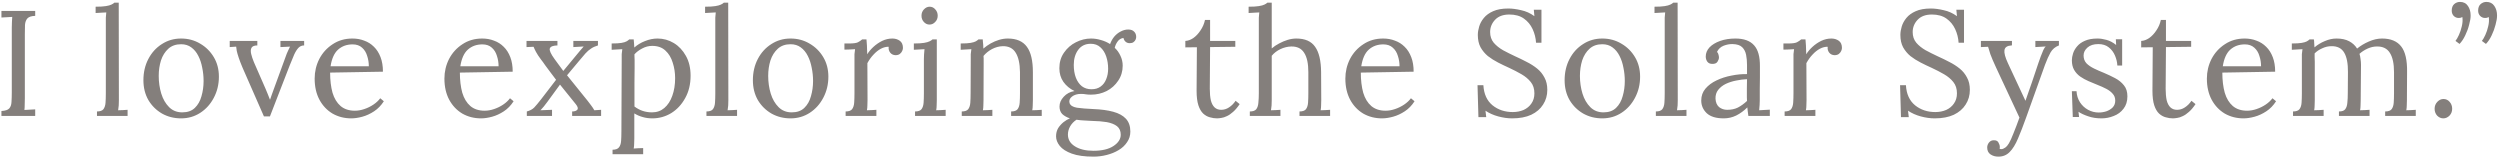 <svg width="733" height="46" viewBox="0 0 733 46" fill="none" xmlns="http://www.w3.org/2000/svg">
<path opacity="0.6" d="M10.32 4.652C9.235 4.681 8.472 4.931 8.032 5.4C7.621 5.869 7.387 6.5 7.328 7.292C7.299 8.084 7.284 9.008 7.284 10.064V28.764C7.284 29.556 7.269 30.245 7.24 30.832C7.24 31.389 7.211 31.859 7.152 32.24C7.68 32.211 8.208 32.181 8.736 32.152C9.264 32.123 9.792 32.093 10.32 32.064V34H0.42V32.548C1.535 32.489 2.297 32.24 2.708 31.8C3.119 31.331 3.339 30.7 3.368 29.908C3.427 29.087 3.456 28.163 3.456 27.136V8.128C3.456 7.541 3.471 6.984 3.5 6.456C3.529 5.899 3.559 5.4 3.588 4.96C3.06 4.989 2.532 5.019 2.004 5.048C1.476 5.077 0.948 5.107 0.42 5.136V3.2H10.32V4.652ZM28.433 32.68C29.342 32.68 29.973 32.46 30.325 32.02C30.677 31.551 30.882 30.92 30.941 30.128C31 29.307 31.029 28.368 31.029 27.312V6.5C31.029 6.031 31.029 5.591 31.029 5.18C31.058 4.74 31.102 4.227 31.161 3.64C30.633 3.669 30.105 3.699 29.577 3.728C29.078 3.757 28.565 3.787 28.037 3.816V1.968C29.328 1.968 30.325 1.909 31.029 1.792C31.762 1.675 32.305 1.528 32.657 1.352C33.038 1.176 33.331 0.985 33.537 0.78H34.813L34.857 29.336C34.857 29.923 34.842 30.451 34.813 30.92C34.783 31.36 34.725 31.829 34.637 32.328C35.106 32.299 35.561 32.284 36.001 32.284C36.47 32.255 36.94 32.225 37.409 32.196V34H28.433V32.68ZM53.093 34.704C51.04 34.704 49.177 34.235 47.505 33.296C45.833 32.328 44.498 31.008 43.501 29.336C42.533 27.635 42.049 25.699 42.049 23.528C42.049 21.211 42.533 19.128 43.501 17.28C44.469 15.432 45.789 13.98 47.461 12.924C49.133 11.839 51.011 11.296 53.093 11.296C55.147 11.296 57.009 11.795 58.681 12.792C60.353 13.76 61.688 15.08 62.685 16.752C63.682 18.424 64.181 20.331 64.181 22.472C64.181 24.731 63.682 26.799 62.685 28.676C61.717 30.524 60.397 31.991 58.725 33.076C57.053 34.161 55.176 34.704 53.093 34.704ZM53.445 32.944C55 32.944 56.232 32.504 57.141 31.624C58.05 30.744 58.696 29.6 59.077 28.192C59.488 26.784 59.693 25.303 59.693 23.748C59.693 22.428 59.561 21.137 59.297 19.876C59.062 18.585 58.681 17.427 58.153 16.4C57.625 15.344 56.936 14.508 56.085 13.892C55.264 13.276 54.267 12.968 53.093 12.968C51.568 12.968 50.321 13.408 49.353 14.288C48.385 15.168 47.666 16.312 47.197 17.72C46.757 19.128 46.537 20.639 46.537 22.252C46.537 24.071 46.786 25.801 47.285 27.444C47.784 29.057 48.547 30.377 49.573 31.404C50.6 32.431 51.891 32.944 53.445 32.944ZM77.385 34.132L71.093 19.788C70.623 18.673 70.257 17.72 69.993 16.928C69.729 16.136 69.538 15.476 69.421 14.948C69.333 14.42 69.274 13.995 69.245 13.672L67.353 13.804V12H75.449V13.32C74.569 13.32 73.997 13.555 73.733 14.024C73.498 14.464 73.469 15.065 73.645 15.828C73.821 16.561 74.085 17.353 74.437 18.204L77.825 25.948C78.059 26.447 78.279 26.975 78.485 27.532C78.719 28.06 78.939 28.617 79.145 29.204H79.189C79.335 28.764 79.497 28.295 79.673 27.796C79.878 27.297 80.054 26.813 80.201 26.344L83.721 16.708C83.955 16.004 84.205 15.388 84.469 14.86C84.733 14.332 84.923 13.936 85.041 13.672L82.225 13.804V12H89.177V13.32C88.531 13.32 87.989 13.54 87.549 13.98C87.109 14.42 86.683 15.08 86.273 15.96C85.891 16.84 85.437 17.94 84.909 19.26L79.145 34.132H77.385ZM102.993 34.704C100.969 34.704 99.135 34.235 97.493 33.296C95.879 32.328 94.603 30.979 93.665 29.248C92.726 27.488 92.257 25.42 92.257 23.044C92.257 20.991 92.711 19.069 93.621 17.28C94.559 15.491 95.865 14.053 97.537 12.968C99.209 11.853 101.145 11.296 103.345 11.296C104.577 11.296 105.721 11.501 106.777 11.912C107.862 12.293 108.815 12.895 109.637 13.716C110.458 14.508 111.103 15.52 111.573 16.752C112.042 17.955 112.277 19.377 112.277 21.02L96.789 21.284C96.789 23.513 97.023 25.479 97.493 27.18C97.991 28.852 98.783 30.157 99.869 31.096C100.954 32.005 102.347 32.46 104.049 32.46C104.958 32.46 105.882 32.299 106.821 31.976C107.789 31.653 108.683 31.213 109.505 30.656C110.326 30.099 110.986 29.483 111.485 28.808L112.541 29.688C111.749 30.92 110.795 31.903 109.681 32.636C108.566 33.369 107.422 33.897 106.249 34.22C105.075 34.543 103.99 34.704 102.993 34.704ZM96.921 19.436H108.141C108.141 18.38 107.979 17.368 107.657 16.4C107.363 15.403 106.865 14.596 106.161 13.98C105.457 13.335 104.533 13.012 103.389 13.012C101.687 13.012 100.265 13.525 99.121 14.552C98.006 15.549 97.273 17.177 96.921 19.436ZM141.039 34.704C139.015 34.704 137.182 34.235 135.539 33.296C133.926 32.328 132.65 30.979 131.711 29.248C130.772 27.488 130.303 25.42 130.303 23.044C130.303 20.991 130.758 19.069 131.667 17.28C132.606 15.491 133.911 14.053 135.583 12.968C137.255 11.853 139.191 11.296 141.391 11.296C142.623 11.296 143.767 11.501 144.823 11.912C145.908 12.293 146.862 12.895 147.683 13.716C148.504 14.508 149.15 15.52 149.619 16.752C150.088 17.955 150.323 19.377 150.323 21.02L134.835 21.284C134.835 23.513 135.07 25.479 135.539 27.18C136.038 28.852 136.83 30.157 137.915 31.096C139 32.005 140.394 32.46 142.095 32.46C143.004 32.46 143.928 32.299 144.867 31.976C145.835 31.653 146.73 31.213 147.551 30.656C148.372 30.099 149.032 29.483 149.531 28.808L150.587 29.688C149.795 30.92 148.842 31.903 147.727 32.636C146.612 33.369 145.468 33.897 144.295 34.22C143.122 34.543 142.036 34.704 141.039 34.704ZM134.967 19.436H146.187C146.187 18.38 146.026 17.368 145.703 16.4C145.41 15.403 144.911 14.596 144.207 13.98C143.503 13.335 142.579 13.012 141.435 13.012C139.734 13.012 138.311 13.525 137.167 14.552C136.052 15.549 135.319 17.177 134.967 19.436ZM154.464 34V32.68C155.373 32.445 156.092 32.064 156.62 31.536C157.148 30.979 157.822 30.172 158.644 29.116L163.044 23.396C162.633 22.839 162.134 22.179 161.548 21.416C160.961 20.624 160.404 19.876 159.876 19.172C159.377 18.439 158.981 17.896 158.688 17.544C157.984 16.605 157.47 15.828 157.148 15.212C156.825 14.596 156.59 14.097 156.444 13.716L154.376 13.804V12H163.44V13.32C162.12 13.349 161.372 13.657 161.196 14.244C161.049 14.801 161.518 15.828 162.604 17.324L165.156 20.8L169.16 15.96C169.6 15.432 169.966 14.992 170.26 14.64C170.553 14.259 170.846 13.921 171.14 13.628L168.104 13.804V12H175.32V13.32C174.528 13.555 173.853 13.863 173.296 14.244C172.738 14.596 172.181 15.08 171.624 15.696C171.096 16.283 170.436 17.06 169.644 18.028L166.256 22.076L172.328 29.6C172.65 30.04 172.973 30.465 173.296 30.876C173.618 31.287 173.941 31.771 174.264 32.328L176.244 32.196V34H167.752V32.68C168.456 32.68 168.954 32.519 169.248 32.196C169.57 31.844 169.424 31.287 168.808 30.524L164.188 24.804L160.492 29.864C160.052 30.451 159.714 30.891 159.48 31.184C159.245 31.477 158.908 31.859 158.468 32.328L161.856 32.196V34H154.464ZM179.6 45.22V43.9C180.509 43.9 181.14 43.665 181.492 43.196C181.844 42.756 182.049 42.125 182.108 41.304C182.166 40.512 182.196 39.588 182.196 38.532L182.284 17.28C182.284 16.811 182.284 16.341 182.284 15.872C182.313 15.403 182.372 14.919 182.46 14.42C181.932 14.449 181.404 14.479 180.876 14.508C180.377 14.537 179.864 14.567 179.336 14.596V12.748C180.626 12.748 181.594 12.689 182.24 12.572C182.914 12.455 183.398 12.308 183.692 12.132C184.014 11.956 184.278 11.765 184.484 11.56H185.804C185.833 11.853 185.862 12.205 185.892 12.616C185.921 12.997 185.95 13.437 185.98 13.936C186.86 13.144 187.901 12.513 189.104 12.044C190.336 11.545 191.568 11.296 192.8 11.296C194.501 11.296 196.085 11.736 197.552 12.616C199.018 13.496 200.206 14.757 201.116 16.4C202.025 18.013 202.48 19.949 202.48 22.208C202.48 24.701 201.952 26.887 200.896 28.764C199.869 30.641 198.505 32.108 196.804 33.164C195.102 34.191 193.254 34.704 191.26 34.704C190.233 34.704 189.28 34.572 188.4 34.308C187.549 34.073 186.742 33.721 185.98 33.252V40.556C185.98 41.143 185.965 41.656 185.936 42.096C185.936 42.565 185.892 43.049 185.804 43.548C186.273 43.519 186.728 43.489 187.168 43.46C187.637 43.46 188.106 43.445 188.576 43.416V45.22H179.6ZM191.172 32.944C192.58 32.944 193.782 32.519 194.78 31.668C195.806 30.788 196.584 29.6 197.112 28.104C197.669 26.579 197.948 24.848 197.948 22.912C197.948 21.328 197.713 19.817 197.244 18.38C196.804 16.913 196.085 15.725 195.088 14.816C194.12 13.907 192.829 13.452 191.216 13.452C190.218 13.452 189.25 13.701 188.312 14.2C187.402 14.669 186.64 15.241 186.024 15.916C186.024 16.033 186.024 16.209 186.024 16.444C186.053 16.649 186.068 17.031 186.068 17.588C186.068 18.116 186.068 18.923 186.068 20.008C186.068 21.064 186.053 22.501 186.024 24.32C186.024 26.139 186.024 28.441 186.024 31.228C186.757 31.785 187.549 32.211 188.4 32.504C189.28 32.797 190.204 32.944 191.172 32.944ZM207.13 32.68C208.039 32.68 208.67 32.46 209.022 32.02C209.374 31.551 209.579 30.92 209.638 30.128C209.696 29.307 209.726 28.368 209.726 27.312V6.5C209.726 6.031 209.726 5.591 209.726 5.18C209.755 4.74 209.799 4.227 209.858 3.64C209.33 3.669 208.802 3.699 208.274 3.728C207.775 3.757 207.262 3.787 206.734 3.816V1.968C208.024 1.968 209.022 1.909 209.726 1.792C210.459 1.675 211.002 1.528 211.354 1.352C211.735 1.176 212.028 0.985 212.234 0.78H213.51L213.554 29.336C213.554 29.923 213.539 30.451 213.51 30.92C213.48 31.36 213.422 31.829 213.334 32.328C213.803 32.299 214.258 32.284 214.698 32.284C215.167 32.255 215.636 32.225 216.106 32.196V34H207.13V32.68ZM231.79 34.704C229.737 34.704 227.874 34.235 226.202 33.296C224.53 32.328 223.195 31.008 222.198 29.336C221.23 27.635 220.746 25.699 220.746 23.528C220.746 21.211 221.23 19.128 222.198 17.28C223.166 15.432 224.486 13.98 226.158 12.924C227.83 11.839 229.707 11.296 231.79 11.296C233.843 11.296 235.706 11.795 237.378 12.792C239.05 13.76 240.385 15.08 241.382 16.752C242.379 18.424 242.878 20.331 242.878 22.472C242.878 24.731 242.379 26.799 241.382 28.676C240.414 30.524 239.094 31.991 237.422 33.076C235.75 34.161 233.873 34.704 231.79 34.704ZM232.142 32.944C233.697 32.944 234.929 32.504 235.838 31.624C236.747 30.744 237.393 29.6 237.774 28.192C238.185 26.784 238.39 25.303 238.39 23.748C238.39 22.428 238.258 21.137 237.994 19.876C237.759 18.585 237.378 17.427 236.85 16.4C236.322 15.344 235.633 14.508 234.782 13.892C233.961 13.276 232.963 12.968 231.79 12.968C230.265 12.968 229.018 13.408 228.05 14.288C227.082 15.168 226.363 16.312 225.894 17.72C225.454 19.128 225.234 20.639 225.234 22.252C225.234 24.071 225.483 25.801 225.982 27.444C226.481 29.057 227.243 30.377 228.27 31.404C229.297 32.431 230.587 32.944 232.142 32.944ZM247.936 32.68C248.845 32.68 249.476 32.46 249.828 32.02C250.18 31.551 250.385 30.92 250.444 30.128C250.503 29.307 250.532 28.368 250.532 27.312V17.28C250.532 16.811 250.532 16.341 250.532 15.872C250.561 15.403 250.62 14.919 250.708 14.42C250.18 14.449 249.652 14.479 249.124 14.508C248.625 14.508 248.112 14.523 247.584 14.552V12.748H248.948C250.209 12.748 251.075 12.631 251.544 12.396C252.043 12.132 252.453 11.853 252.776 11.56H254.052C254.111 12.029 254.155 12.616 254.184 13.32C254.213 13.995 254.243 14.86 254.272 15.916C254.712 15.183 255.313 14.464 256.076 13.76C256.839 13.056 257.689 12.469 258.628 12C259.596 11.531 260.608 11.296 261.664 11.296C262.485 11.296 263.204 11.516 263.82 11.956C264.436 12.396 264.744 13.1 264.744 14.068C264.744 14.303 264.671 14.596 264.524 14.948C264.377 15.271 264.143 15.564 263.82 15.828C263.497 16.063 263.072 16.18 262.544 16.18C261.899 16.151 261.385 15.901 261.004 15.432C260.623 14.933 260.476 14.361 260.564 13.716C259.831 13.687 259.068 13.877 258.276 14.288C257.513 14.699 256.795 15.271 256.12 16.004C255.445 16.708 254.844 17.544 254.316 18.512L254.36 29.336C254.36 29.923 254.345 30.451 254.316 30.92C254.316 31.36 254.272 31.829 254.184 32.328C254.653 32.299 255.108 32.284 255.548 32.284C256.017 32.255 256.487 32.225 256.956 32.196V34H247.936V32.68ZM268.291 32.68C269.201 32.68 269.831 32.46 270.183 32.02C270.535 31.551 270.741 30.92 270.799 30.128C270.858 29.307 270.887 28.368 270.887 27.312V17.28C270.887 16.811 270.902 16.371 270.931 15.96C270.961 15.52 271.005 15.007 271.063 14.42C270.535 14.449 270.007 14.479 269.479 14.508C268.981 14.537 268.467 14.567 267.939 14.596V12.748C269.23 12.748 270.227 12.689 270.931 12.572C271.635 12.455 272.163 12.308 272.515 12.132C272.897 11.956 273.19 11.765 273.395 11.56H274.671V29.336C274.671 29.923 274.657 30.451 274.627 30.92C274.627 31.36 274.583 31.829 274.495 32.328C274.965 32.299 275.419 32.284 275.859 32.284C276.329 32.255 276.798 32.225 277.267 32.196V34H268.291V32.68ZM272.515 7.204C271.899 7.204 271.357 6.955 270.887 6.456C270.418 5.957 270.183 5.341 270.183 4.608C270.183 3.875 270.418 3.259 270.887 2.76C271.386 2.232 271.943 1.968 272.559 1.968C273.234 1.968 273.791 2.232 274.231 2.76C274.701 3.259 274.935 3.875 274.935 4.608C274.935 5.341 274.686 5.957 274.187 6.456C273.718 6.955 273.161 7.204 272.515 7.204ZM281.986 34V32.68C282.896 32.68 283.526 32.46 283.878 32.02C284.23 31.551 284.436 30.92 284.494 30.128C284.553 29.307 284.582 28.368 284.582 27.312L284.626 17.28C284.626 16.811 284.626 16.341 284.626 15.872C284.656 15.403 284.714 14.919 284.802 14.42C284.274 14.449 283.746 14.479 283.218 14.508C282.72 14.537 282.206 14.567 281.678 14.596V12.748C282.969 12.748 283.937 12.689 284.582 12.572C285.257 12.455 285.756 12.308 286.078 12.132C286.401 11.956 286.665 11.765 286.87 11.56H288.146C288.176 11.765 288.19 12 288.19 12.264C288.22 12.528 288.249 12.821 288.278 13.144C288.308 13.467 288.322 13.833 288.322 14.244C288.968 13.687 289.672 13.188 290.434 12.748C291.226 12.308 292.048 11.956 292.898 11.692C293.778 11.428 294.644 11.296 295.494 11.296C298.046 11.296 299.909 12.103 301.082 13.716C302.256 15.3 302.842 17.779 302.842 21.152V29.336C302.842 29.923 302.828 30.451 302.798 30.92C302.798 31.36 302.754 31.829 302.666 32.328C303.136 32.299 303.59 32.284 304.03 32.284C304.5 32.255 304.969 32.225 305.438 32.196V34H296.462V32.68C297.372 32.68 298.002 32.46 298.354 32.02C298.706 31.551 298.912 30.92 298.97 30.128C299.029 29.307 299.058 28.368 299.058 27.312V21.152C299.029 18.629 298.604 16.723 297.782 15.432C296.99 14.141 295.729 13.511 293.998 13.54C292.942 13.569 291.901 13.848 290.874 14.376C289.877 14.904 289.041 15.579 288.366 16.4C288.396 16.635 288.41 16.899 288.41 17.192C288.41 17.485 288.41 17.793 288.41 18.116L288.366 29.336C288.366 29.923 288.352 30.451 288.322 30.92C288.322 31.36 288.278 31.829 288.19 32.328C288.66 32.299 289.114 32.284 289.554 32.284C290.024 32.255 290.493 32.225 290.962 32.196V34H281.986ZM320.637 45.924C317.997 45.924 315.87 45.631 314.257 45.044C312.644 44.457 311.47 43.709 310.737 42.8C310.004 41.891 309.637 40.952 309.637 39.984C309.637 39.075 309.842 38.268 310.253 37.564C310.693 36.889 311.221 36.303 311.837 35.804C312.482 35.305 313.098 34.939 313.685 34.704C312.746 34.381 311.998 33.956 311.441 33.428C310.913 32.871 310.649 32.137 310.649 31.228C310.649 30.201 311.06 29.248 311.881 28.368C312.702 27.459 313.758 26.901 315.049 26.696C313.7 26.051 312.614 25.156 311.793 24.012C311.001 22.868 310.605 21.533 310.605 20.008C310.605 18.248 311.06 16.723 311.969 15.432C312.878 14.112 314.037 13.1 315.445 12.396C316.882 11.663 318.364 11.296 319.889 11.296C320.857 11.296 321.825 11.443 322.793 11.736C323.761 12 324.656 12.396 325.477 12.924C325.77 12.103 326.181 11.369 326.709 10.724C327.266 10.079 327.897 9.58 328.601 9.228C329.305 8.847 330.038 8.656 330.801 8.656C331.564 8.656 332.136 8.861 332.517 9.272C332.928 9.653 333.133 10.181 333.133 10.856C333.133 11.061 333.074 11.311 332.957 11.604C332.84 11.897 332.634 12.147 332.341 12.352C332.077 12.557 331.71 12.66 331.241 12.66C330.742 12.66 330.332 12.513 330.009 12.22C329.686 11.927 329.481 11.56 329.393 11.12C328.66 11.237 328.088 11.589 327.677 12.176C327.266 12.733 326.988 13.349 326.841 14.024C327.545 14.669 328.102 15.447 328.513 16.356C328.953 17.265 329.173 18.233 329.173 19.26C329.173 20.903 328.733 22.369 327.853 23.66C327.002 24.951 325.873 25.963 324.465 26.696C323.057 27.4 321.532 27.752 319.889 27.752C319.332 27.752 318.848 27.723 318.437 27.664C318.026 27.576 317.528 27.532 316.941 27.532C315.856 27.532 314.976 27.796 314.301 28.324C313.626 28.852 313.392 29.483 313.597 30.216C313.832 30.92 314.55 31.375 315.753 31.58C316.956 31.756 318.569 31.888 320.593 31.976C322.852 32.064 324.788 32.328 326.401 32.768C328.014 33.208 329.246 33.883 330.097 34.792C330.977 35.731 331.417 36.992 331.417 38.576C331.417 39.749 331.094 40.791 330.449 41.7C329.833 42.639 328.997 43.416 327.941 44.032C326.914 44.648 325.756 45.117 324.465 45.44C323.204 45.763 321.928 45.924 320.637 45.924ZM320.593 44.208C323.116 44.208 325.081 43.739 326.489 42.8C327.897 41.861 328.601 40.761 328.601 39.5C328.601 38.415 328.234 37.579 327.501 36.992C326.768 36.435 325.77 36.039 324.509 35.804C323.248 35.599 321.796 35.481 320.153 35.452C319.361 35.423 318.584 35.379 317.821 35.32C317.058 35.291 316.325 35.217 315.621 35.1C314.829 35.628 314.213 36.273 313.773 37.036C313.333 37.799 313.113 38.605 313.113 39.456C313.113 40.893 313.788 42.037 315.137 42.888C316.516 43.768 318.334 44.208 320.593 44.208ZM320.021 26.168C321.106 26.168 322.001 25.904 322.705 25.376C323.438 24.848 323.981 24.129 324.333 23.22C324.714 22.311 324.905 21.284 324.905 20.14C324.905 18.849 324.714 17.647 324.333 16.532C323.952 15.417 323.38 14.523 322.617 13.848C321.884 13.173 320.945 12.836 319.801 12.836C318.217 12.836 316.985 13.437 316.105 14.64C315.254 15.813 314.829 17.28 314.829 19.04C314.829 20.448 315.034 21.695 315.445 22.78C315.856 23.836 316.442 24.672 317.205 25.288C317.997 25.875 318.936 26.168 320.021 26.168ZM356.824 34.704C356.149 34.704 355.46 34.601 354.756 34.396C354.052 34.22 353.392 33.853 352.776 33.296C352.189 32.739 351.72 31.932 351.368 30.876C351.016 29.791 350.84 28.368 350.84 26.608L350.928 13.848L347.54 13.892V12C348.302 11.971 349.08 11.692 349.872 11.164C350.664 10.607 351.368 9.859 351.984 8.92C352.629 7.981 353.069 6.955 353.304 5.84H354.8V12H362.192V13.716L354.8 13.804L354.712 26.036C354.712 27.356 354.814 28.485 355.02 29.424C355.254 30.333 355.621 31.023 356.12 31.492C356.618 31.961 357.264 32.196 358.056 32.196C358.877 32.196 359.64 31.961 360.344 31.492C361.077 31.023 361.722 30.377 362.28 29.556L363.468 30.524C362.822 31.492 362.177 32.255 361.532 32.812C360.916 33.369 360.314 33.78 359.728 34.044C359.141 34.337 358.598 34.513 358.1 34.572C357.601 34.66 357.176 34.704 356.824 34.704ZM381.011 32.68C381.921 32.68 382.551 32.46 382.903 32.02C383.255 31.551 383.461 30.92 383.519 30.128C383.578 29.307 383.607 28.368 383.607 27.312V21.152C383.607 18.629 383.197 16.737 382.375 15.476C381.583 14.215 380.322 13.599 378.591 13.628C377.506 13.657 376.435 13.921 375.379 14.42C374.353 14.919 373.517 15.564 372.871 16.356V29.336C372.871 29.923 372.857 30.451 372.827 30.92C372.798 31.36 372.739 31.829 372.651 32.328C373.121 32.299 373.575 32.284 374.015 32.284C374.485 32.255 374.954 32.225 375.423 32.196V34H366.447V32.68C367.357 32.68 367.987 32.46 368.339 32.02C368.691 31.551 368.897 30.92 368.955 30.128C369.043 29.307 369.087 28.368 369.087 27.312V6.5C369.087 6.031 369.087 5.591 369.087 5.18C369.117 4.74 369.161 4.227 369.219 3.64C368.691 3.669 368.163 3.699 367.635 3.728C367.137 3.757 366.623 3.787 366.095 3.816V1.968C367.386 1.968 368.383 1.909 369.087 1.792C369.821 1.675 370.363 1.528 370.715 1.352C371.097 1.176 371.39 0.985 371.595 0.78H372.871V14.2C373.517 13.643 374.235 13.159 375.027 12.748C375.849 12.308 376.685 11.956 377.535 11.692C378.415 11.428 379.266 11.296 380.087 11.296C382.639 11.296 384.473 12.103 385.587 13.716C386.731 15.3 387.318 17.779 387.347 21.152L387.391 29.336C387.391 29.923 387.377 30.451 387.347 30.92C387.347 31.36 387.303 31.829 387.215 32.328C387.685 32.299 388.139 32.284 388.579 32.284C389.049 32.255 389.518 32.225 389.987 32.196V34H381.011V32.68ZM405.195 34.704C403.171 34.704 401.338 34.235 399.695 33.296C398.082 32.328 396.806 30.979 395.867 29.248C394.929 27.488 394.459 25.42 394.459 23.044C394.459 20.991 394.914 19.069 395.823 17.28C396.762 15.491 398.067 14.053 399.739 12.968C401.411 11.853 403.347 11.296 405.547 11.296C406.779 11.296 407.923 11.501 408.979 11.912C410.065 12.293 411.018 12.895 411.839 13.716C412.661 14.508 413.306 15.52 413.775 16.752C414.245 17.955 414.479 19.377 414.479 21.02L398.991 21.284C398.991 23.513 399.226 25.479 399.695 27.18C400.194 28.852 400.986 30.157 402.071 31.096C403.157 32.005 404.55 32.46 406.251 32.46C407.161 32.46 408.085 32.299 409.023 31.976C409.991 31.653 410.886 31.213 411.707 30.656C412.529 30.099 413.189 29.483 413.687 28.808L414.743 29.688C413.951 30.92 412.998 31.903 411.883 32.636C410.769 33.369 409.625 33.897 408.451 34.22C407.278 34.543 406.193 34.704 405.195 34.704ZM399.123 19.436H410.343C410.343 18.38 410.182 17.368 409.859 16.4C409.566 15.403 409.067 14.596 408.363 13.98C407.659 13.335 406.735 13.012 405.591 13.012C403.89 13.012 402.467 13.525 401.323 14.552C400.209 15.549 399.475 17.177 399.123 19.436ZM450.37 12.528C450.282 11.12 449.944 9.785 449.358 8.524C448.771 7.263 447.92 6.236 446.806 5.444C445.691 4.652 444.268 4.256 442.538 4.256C440.719 4.256 439.326 4.769 438.358 5.796C437.39 6.823 436.906 8.025 436.906 9.404C436.906 10.636 437.258 11.677 437.962 12.528C438.666 13.349 439.575 14.083 440.69 14.728C441.834 15.344 443.036 15.945 444.298 16.532C445.412 17.031 446.527 17.573 447.642 18.16C448.756 18.717 449.768 19.363 450.678 20.096C451.587 20.829 452.306 21.709 452.834 22.736C453.391 23.733 453.67 24.936 453.67 26.344C453.67 27.957 453.259 29.395 452.438 30.656C451.646 31.917 450.487 32.915 448.962 33.648C447.436 34.352 445.574 34.704 443.374 34.704C442.054 34.704 440.69 34.513 439.282 34.132C437.874 33.751 436.627 33.193 435.542 32.46L435.762 34.352H433.474L433.21 24.98H434.926C435.072 27.561 435.967 29.527 437.61 30.876C439.252 32.196 441.232 32.856 443.55 32.856C444.694 32.856 445.75 32.651 446.718 32.24C447.686 31.8 448.448 31.169 449.006 30.348C449.592 29.527 449.886 28.529 449.886 27.356C449.886 26.036 449.534 24.936 448.83 24.056C448.126 23.176 447.216 22.413 446.102 21.768C444.987 21.123 443.799 20.507 442.538 19.92C441.423 19.421 440.323 18.893 439.238 18.336C438.152 17.779 437.155 17.148 436.246 16.444C435.366 15.711 434.647 14.845 434.09 13.848C433.562 12.851 433.298 11.648 433.298 10.24C433.298 9.477 433.43 8.656 433.694 7.776C433.958 6.896 434.412 6.06 435.058 5.268C435.732 4.447 436.642 3.787 437.786 3.288C438.959 2.76 440.44 2.496 442.23 2.496C443.344 2.496 444.591 2.657 445.97 2.98C447.378 3.273 448.683 3.86 449.886 4.74L449.71 2.848H451.954V12.528H450.37ZM469.79 34.704C467.737 34.704 465.874 34.235 464.202 33.296C462.53 32.328 461.196 31.008 460.198 29.336C459.23 27.635 458.746 25.699 458.746 23.528C458.746 21.211 459.23 19.128 460.198 17.28C461.166 15.432 462.486 13.98 464.158 12.924C465.83 11.839 467.708 11.296 469.79 11.296C471.844 11.296 473.706 11.795 475.378 12.792C477.05 13.76 478.385 15.08 479.382 16.752C480.38 18.424 480.878 20.331 480.878 22.472C480.878 24.731 480.38 26.799 479.382 28.676C478.414 30.524 477.094 31.991 475.422 33.076C473.75 34.161 471.873 34.704 469.79 34.704ZM470.142 32.944C471.697 32.944 472.929 32.504 473.838 31.624C474.748 30.744 475.393 29.6 475.774 28.192C476.185 26.784 476.39 25.303 476.39 23.748C476.39 22.428 476.258 21.137 475.994 19.876C475.76 18.585 475.378 17.427 474.85 16.4C474.322 15.344 473.633 14.508 472.782 13.892C471.961 13.276 470.964 12.968 469.79 12.968C468.265 12.968 467.018 13.408 466.05 14.288C465.082 15.168 464.364 16.312 463.894 17.72C463.454 19.128 463.234 20.639 463.234 22.252C463.234 24.071 463.484 25.801 463.982 27.444C464.481 29.057 465.244 30.377 466.27 31.404C467.297 32.431 468.588 32.944 470.142 32.944ZM485.497 32.68C486.406 32.68 487.037 32.46 487.389 32.02C487.741 31.551 487.946 30.92 488.005 30.128C488.063 29.307 488.093 28.368 488.093 27.312V6.5C488.093 6.031 488.093 5.591 488.093 5.18C488.122 4.74 488.166 4.227 488.225 3.64C487.697 3.669 487.169 3.699 486.641 3.728C486.142 3.757 485.629 3.787 485.101 3.816V1.968C486.391 1.968 487.389 1.909 488.093 1.792C488.826 1.675 489.369 1.528 489.721 1.352C490.102 1.176 490.395 0.985 490.601 0.78H491.877L491.921 29.336C491.921 29.923 491.906 30.451 491.877 30.92C491.847 31.36 491.789 31.829 491.701 32.328C492.17 32.299 492.625 32.284 493.065 32.284C493.534 32.255 494.003 32.225 494.473 32.196V34H485.497V32.68ZM512.621 34C512.533 33.501 512.474 33.061 512.445 32.68C512.416 32.299 512.372 31.903 512.313 31.492C511.316 32.489 510.23 33.281 509.057 33.868C507.913 34.425 506.696 34.704 505.405 34.704C503.176 34.704 501.518 34.205 500.433 33.208C499.348 32.181 498.805 30.935 498.805 29.468C498.805 28.119 499.216 26.96 500.037 25.992C500.888 24.995 501.973 24.188 503.293 23.572C504.642 22.927 506.094 22.457 507.649 22.164C509.233 21.841 510.758 21.695 512.225 21.724V18.996C512.225 17.969 512.137 17.001 511.961 16.092C511.785 15.183 511.404 14.435 510.817 13.848C510.23 13.261 509.292 12.953 508.001 12.924C507.15 12.895 506.27 13.056 505.361 13.408C504.481 13.76 503.836 14.361 503.425 15.212C503.66 15.447 503.806 15.725 503.865 16.048C503.953 16.341 503.997 16.62 503.997 16.884C503.997 17.236 503.85 17.647 503.557 18.116C503.264 18.556 502.75 18.761 502.017 18.732C501.401 18.732 500.932 18.527 500.609 18.116C500.286 17.676 500.125 17.163 500.125 16.576C500.125 15.579 500.492 14.684 501.225 13.892C501.988 13.1 503.029 12.469 504.349 12C505.669 11.531 507.165 11.296 508.837 11.296C511.301 11.296 513.12 11.956 514.293 13.276C515.466 14.567 516.038 16.62 516.009 19.436C516.009 20.521 516.009 21.621 516.009 22.736C516.009 23.821 515.994 24.921 515.965 26.036C515.965 27.121 515.965 28.221 515.965 29.336C515.965 29.805 515.95 30.275 515.921 30.744C515.892 31.213 515.848 31.741 515.789 32.328C516.317 32.299 516.83 32.269 517.329 32.24C517.857 32.211 518.385 32.181 518.913 32.152V34H512.621ZM512.225 23.22C511.228 23.249 510.172 23.381 509.057 23.616C507.972 23.821 506.96 24.144 506.021 24.584C505.112 25.024 504.364 25.611 503.777 26.344C503.22 27.048 502.956 27.913 502.985 28.94C503.044 30.025 503.396 30.847 504.041 31.404C504.716 31.932 505.508 32.196 506.417 32.196C507.62 32.196 508.661 31.976 509.541 31.536C510.45 31.067 511.345 30.421 512.225 29.6C512.196 29.277 512.181 28.925 512.181 28.544C512.181 28.163 512.181 27.767 512.181 27.356C512.181 27.209 512.181 26.74 512.181 25.948C512.21 25.156 512.225 24.247 512.225 23.22ZM523.252 32.68C524.162 32.68 524.792 32.46 525.144 32.02C525.496 31.551 525.702 30.92 525.76 30.128C525.819 29.307 525.848 28.368 525.848 27.312V17.28C525.848 16.811 525.848 16.341 525.848 15.872C525.878 15.403 525.936 14.919 526.024 14.42C525.496 14.449 524.968 14.479 524.44 14.508C523.942 14.508 523.428 14.523 522.9 14.552V12.748H524.264C525.526 12.748 526.391 12.631 526.86 12.396C527.359 12.132 527.77 11.853 528.092 11.56H529.368C529.427 12.029 529.471 12.616 529.5 13.32C529.53 13.995 529.559 14.86 529.588 15.916C530.028 15.183 530.63 14.464 531.392 13.76C532.155 13.056 533.006 12.469 533.944 12C534.912 11.531 535.924 11.296 536.98 11.296C537.802 11.296 538.52 11.516 539.136 11.956C539.752 12.396 540.06 13.1 540.06 14.068C540.06 14.303 539.987 14.596 539.84 14.948C539.694 15.271 539.459 15.564 539.136 15.828C538.814 16.063 538.388 16.18 537.86 16.18C537.215 16.151 536.702 15.901 536.32 15.432C535.939 14.933 535.792 14.361 535.88 13.716C535.147 13.687 534.384 13.877 533.592 14.288C532.83 14.699 532.111 15.271 531.436 16.004C530.762 16.708 530.16 17.544 529.632 18.512L529.676 29.336C529.676 29.923 529.662 30.451 529.632 30.92C529.632 31.36 529.588 31.829 529.5 32.328C529.97 32.299 530.424 32.284 530.864 32.284C531.334 32.255 531.803 32.225 532.272 32.196V34H523.252V32.68ZM574.262 12.528C574.174 11.12 573.837 9.785 573.25 8.524C572.664 7.263 571.813 6.236 570.698 5.444C569.584 4.652 568.161 4.256 566.43 4.256C564.612 4.256 563.218 4.769 562.25 5.796C561.282 6.823 560.798 8.025 560.798 9.404C560.798 10.636 561.15 11.677 561.854 12.528C562.558 13.349 563.468 14.083 564.582 14.728C565.726 15.344 566.929 15.945 568.19 16.532C569.305 17.031 570.42 17.573 571.534 18.16C572.649 18.717 573.661 19.363 574.57 20.096C575.48 20.829 576.198 21.709 576.726 22.736C577.284 23.733 577.562 24.936 577.562 26.344C577.562 27.957 577.152 29.395 576.33 30.656C575.538 31.917 574.38 32.915 572.854 33.648C571.329 34.352 569.466 34.704 567.266 34.704C565.946 34.704 564.582 34.513 563.174 34.132C561.766 33.751 560.52 33.193 559.434 32.46L559.654 34.352H557.366L557.102 24.98H558.818C558.965 27.561 559.86 29.527 561.502 30.876C563.145 32.196 565.125 32.856 567.442 32.856C568.586 32.856 569.642 32.651 570.61 32.24C571.578 31.8 572.341 31.169 572.898 30.348C573.485 29.527 573.778 28.529 573.778 27.356C573.778 26.036 573.426 24.936 572.722 24.056C572.018 23.176 571.109 22.413 569.994 21.768C568.88 21.123 567.692 20.507 566.43 19.92C565.316 19.421 564.216 18.893 563.13 18.336C562.045 17.779 561.048 17.148 560.138 16.444C559.258 15.711 558.54 14.845 557.982 13.848C557.454 12.851 557.19 11.648 557.19 10.24C557.19 9.477 557.322 8.656 557.586 7.776C557.85 6.896 558.305 6.06 558.95 5.268C559.625 4.447 560.534 3.787 561.678 3.288C562.852 2.76 564.333 2.496 566.122 2.496C567.237 2.496 568.484 2.657 569.862 2.98C571.27 3.273 572.576 3.86 573.778 4.74L573.602 2.848H575.846V12.528H574.262ZM585.944 45.924C585.035 45.924 584.258 45.704 583.612 45.264C582.967 44.824 582.644 44.149 582.644 43.24C582.644 42.712 582.82 42.228 583.172 41.788C583.524 41.348 583.979 41.128 584.536 41.128C585.24 41.099 585.71 41.319 585.944 41.788C586.208 42.257 586.34 42.668 586.34 43.02C586.34 43.108 586.34 43.196 586.34 43.284C586.34 43.401 586.326 43.519 586.296 43.636C586.384 43.695 586.546 43.724 586.78 43.724C587.132 43.724 587.514 43.577 587.924 43.284C588.335 42.991 588.702 42.565 589.024 42.008C589.406 41.363 589.846 40.395 590.344 39.104C590.872 37.813 591.459 36.273 592.104 34.484L585.24 19.788C584.478 18.145 583.92 16.84 583.568 15.872C583.246 14.904 583.026 14.185 582.908 13.716L580.796 13.804V12H589.904V13.32H589.728C588.496 13.408 587.822 13.877 587.704 14.728C587.587 15.549 587.924 16.811 588.716 18.512L593.864 29.556C594.539 27.679 595.184 25.831 595.8 24.012C596.416 22.164 597.032 20.331 597.648 18.512C597.883 17.867 598.118 17.207 598.352 16.532C598.616 15.828 598.866 15.212 599.1 14.684C599.364 14.127 599.599 13.775 599.804 13.628L596.768 13.804V12H603.676V13.32C602.591 13.731 601.77 14.42 601.212 15.388C600.684 16.327 600.142 17.544 599.584 19.04L594.084 34.396C593.204 36.86 592.398 38.943 591.664 40.644C590.931 42.375 590.124 43.68 589.244 44.56C588.364 45.469 587.264 45.924 585.944 45.924ZM616.142 34.704C614.676 34.704 613.37 34.499 612.226 34.088C611.082 33.707 610.144 33.267 609.41 32.768L609.586 34.308H607.738L607.474 26.74H608.838C608.897 27.943 609.234 29.028 609.85 29.996C610.466 30.935 611.258 31.668 612.226 32.196C613.194 32.724 614.236 32.988 615.35 32.988C616.113 32.988 616.861 32.871 617.594 32.636C618.328 32.372 618.944 31.991 619.442 31.492C619.941 30.964 620.19 30.304 620.19 29.512C620.19 28.691 619.941 28.016 619.442 27.488C618.973 26.931 618.342 26.447 617.55 26.036C616.758 25.625 615.908 25.244 614.998 24.892C614.118 24.54 613.238 24.173 612.358 23.792C611.478 23.411 610.657 22.956 609.894 22.428C609.161 21.9 608.574 21.255 608.134 20.492C607.694 19.729 607.474 18.791 607.474 17.676C607.474 17.06 607.592 16.385 607.826 15.652C608.061 14.919 608.457 14.229 609.014 13.584C609.572 12.909 610.334 12.367 611.302 11.956C612.27 11.516 613.502 11.296 614.998 11.296C615.79 11.296 616.67 11.428 617.638 11.692C618.606 11.956 619.545 12.455 620.454 13.188L620.366 11.516H622.214V19.216H620.806C620.748 18.189 620.513 17.207 620.102 16.268C619.692 15.3 619.09 14.508 618.298 13.892C617.506 13.247 616.48 12.924 615.218 12.924C613.869 12.924 612.813 13.261 612.05 13.936C611.288 14.611 610.906 15.388 610.906 16.268C610.906 17.177 611.185 17.94 611.742 18.556C612.329 19.143 613.077 19.656 613.986 20.096C614.896 20.536 615.864 20.961 616.89 21.372C618.005 21.841 619.09 22.355 620.146 22.912C621.202 23.469 622.068 24.173 622.742 25.024C623.417 25.845 623.754 26.916 623.754 28.236C623.754 29.703 623.373 30.92 622.61 31.888C621.877 32.856 620.924 33.56 619.75 34C618.606 34.469 617.404 34.704 616.142 34.704ZM637.081 34.704C636.407 34.704 635.717 34.601 635.013 34.396C634.309 34.22 633.649 33.853 633.033 33.296C632.447 32.739 631.977 31.932 631.625 30.876C631.273 29.791 631.097 28.368 631.097 26.608L631.185 13.848L627.797 13.892V12C628.56 11.971 629.337 11.692 630.129 11.164C630.921 10.607 631.625 9.859 632.241 8.92C632.887 7.981 633.327 6.955 633.561 5.84H635.057V12H642.449V13.716L635.057 13.804L634.969 26.036C634.969 27.356 635.072 28.485 635.277 29.424C635.512 30.333 635.879 31.023 636.377 31.492C636.876 31.961 637.521 32.196 638.313 32.196C639.135 32.196 639.897 31.961 640.601 31.492C641.335 31.023 641.98 30.377 642.537 29.556L643.725 30.524C643.08 31.492 642.435 32.255 641.789 32.812C641.173 33.369 640.572 33.78 639.985 34.044C639.399 34.337 638.856 34.513 638.357 34.572C637.859 34.66 637.433 34.704 637.081 34.704ZM657.793 34.704C655.769 34.704 653.936 34.235 652.293 33.296C650.68 32.328 649.404 30.979 648.465 29.248C647.526 27.488 647.057 25.42 647.057 23.044C647.057 20.991 647.512 19.069 648.421 17.28C649.36 15.491 650.665 14.053 652.337 12.968C654.009 11.853 655.945 11.296 658.145 11.296C659.377 11.296 660.521 11.501 661.577 11.912C662.662 12.293 663.616 12.895 664.437 13.716C665.258 14.508 665.904 15.52 666.373 16.752C666.842 17.955 667.077 19.377 667.077 21.02L651.589 21.284C651.589 23.513 651.824 25.479 652.293 27.18C652.792 28.852 653.584 30.157 654.669 31.096C655.754 32.005 657.148 32.46 658.849 32.46C659.758 32.46 660.682 32.299 661.621 31.976C662.589 31.653 663.484 31.213 664.305 30.656C665.126 30.099 665.786 29.483 666.285 28.808L667.341 29.688C666.549 30.92 665.596 31.903 664.481 32.636C663.366 33.369 662.222 33.897 661.049 34.22C659.876 34.543 658.79 34.704 657.793 34.704ZM651.721 19.436H662.941C662.941 18.38 662.78 17.368 662.457 16.4C662.164 15.403 661.665 14.596 660.961 13.98C660.257 13.335 659.333 13.012 658.189 13.012C656.488 13.012 655.065 13.525 653.921 14.552C652.806 15.549 652.073 17.177 651.721 19.436ZM672.313 34V32.68C673.222 32.68 673.853 32.46 674.205 32.02C674.557 31.551 674.762 30.92 674.821 30.128C674.879 29.307 674.909 28.368 674.909 27.312V17.28C674.909 16.811 674.909 16.341 674.909 15.872C674.938 15.403 674.997 14.919 675.085 14.42C674.557 14.449 674.029 14.479 673.501 14.508C673.002 14.537 672.489 14.567 671.961 14.596V12.748C673.251 12.748 674.219 12.689 674.865 12.572C675.539 12.455 676.038 12.308 676.361 12.132C676.683 11.956 676.947 11.765 677.153 11.56H678.429C678.487 11.853 678.517 12.191 678.517 12.572C678.546 12.953 678.575 13.393 678.605 13.892C679.485 13.129 680.497 12.513 681.641 12.044C682.785 11.545 683.929 11.296 685.073 11.296C686.539 11.296 687.771 11.56 688.769 12.088C689.766 12.616 690.543 13.335 691.101 14.244C692.098 13.423 693.242 12.733 694.533 12.176C695.853 11.589 697.143 11.296 698.405 11.296C700.957 11.296 702.834 12.073 704.037 13.628C705.239 15.153 705.811 17.661 705.753 21.152L705.709 29.336C705.709 29.923 705.694 30.451 705.665 30.92C705.665 31.36 705.621 31.829 705.533 32.328C706.002 32.299 706.457 32.284 706.897 32.284C707.366 32.255 707.835 32.225 708.305 32.196V34H699.329V32.68C700.238 32.68 700.869 32.46 701.221 32.02C701.573 31.551 701.778 30.92 701.837 30.128C701.895 29.307 701.925 28.368 701.925 27.312V21.152C701.925 18.629 701.514 16.737 700.693 15.476C699.901 14.215 698.639 13.599 696.909 13.628C695.999 13.628 695.09 13.833 694.181 14.244C693.271 14.655 692.479 15.168 691.805 15.784C691.951 16.253 692.054 16.767 692.113 17.324C692.201 17.852 692.245 18.409 692.245 18.996C692.215 20.697 692.201 22.413 692.201 24.144C692.201 25.875 692.186 27.605 692.157 29.336C692.157 29.923 692.142 30.451 692.113 30.92C692.113 31.36 692.069 31.829 691.981 32.328C692.45 32.299 692.905 32.284 693.345 32.284C693.814 32.255 694.283 32.225 694.753 32.196V34H685.777V32.68C686.686 32.68 687.302 32.46 687.625 32.02C687.977 31.551 688.182 30.92 688.241 30.128C688.329 29.307 688.373 28.368 688.373 27.312L688.417 21.152C688.446 18.629 688.079 16.723 687.317 15.432C686.554 14.141 685.307 13.511 683.577 13.54C682.667 13.54 681.773 13.745 680.893 14.156C680.013 14.537 679.265 15.036 678.649 15.652C678.649 16.004 678.649 16.385 678.649 16.796C678.678 17.177 678.693 17.588 678.693 18.028V29.336C678.693 29.923 678.678 30.451 678.649 30.92C678.649 31.36 678.605 31.829 678.517 32.328C678.986 32.299 679.441 32.284 679.881 32.284C680.35 32.255 680.819 32.225 681.289 32.196V34H672.313ZM716.381 34.704C715.706 34.704 715.105 34.44 714.577 33.912C714.078 33.355 713.829 32.68 713.829 31.888C713.829 31.096 714.093 30.421 714.621 29.864C715.149 29.307 715.75 29.028 716.425 29.028C717.158 29.028 717.76 29.307 718.229 29.864C718.728 30.421 718.977 31.096 718.977 31.888C718.977 32.68 718.713 33.355 718.185 33.912C717.657 34.44 717.056 34.704 716.381 34.704ZM721.135 12.88L719.947 12C720.27 11.589 720.607 11.003 720.959 10.24C721.311 9.477 721.59 8.641 721.795 7.732C722.03 6.793 722.089 5.884 721.971 5.004C721.766 5.092 721.575 5.165 721.399 5.224C721.223 5.253 721.047 5.268 720.871 5.268C720.314 5.268 719.83 5.063 719.419 4.652C719.038 4.241 718.847 3.728 718.847 3.112C718.847 2.291 719.082 1.66 719.551 1.22C720.05 0.78 720.622 0.56 721.267 0.56C722.294 0.56 723.071 0.956 723.599 1.748C724.127 2.511 724.391 3.449 724.391 4.564C724.391 5.297 724.245 6.192 723.951 7.248C723.687 8.304 723.306 9.345 722.807 10.372C722.338 11.369 721.781 12.205 721.135 12.88ZM728.879 12.88L727.691 12C728.014 11.589 728.351 11.003 728.703 10.24C729.055 9.477 729.334 8.641 729.539 7.732C729.774 6.793 729.833 5.884 729.715 5.004C729.51 5.092 729.319 5.165 729.143 5.224C728.967 5.253 728.791 5.268 728.615 5.268C728.058 5.268 727.574 5.063 727.163 4.652C726.782 4.241 726.591 3.728 726.591 3.112C726.591 2.291 726.826 1.66 727.295 1.22C727.794 0.78 728.366 0.56 729.011 0.56C730.038 0.56 730.815 0.956 731.343 1.748C731.871 2.511 732.135 3.449 732.135 4.564C732.135 5.297 731.989 6.192 731.695 7.248C731.431 8.304 731.05 9.345 730.551 10.372C730.082 11.369 729.525 12.205 728.879 12.88Z" fill="#322B26"/>
</svg>
